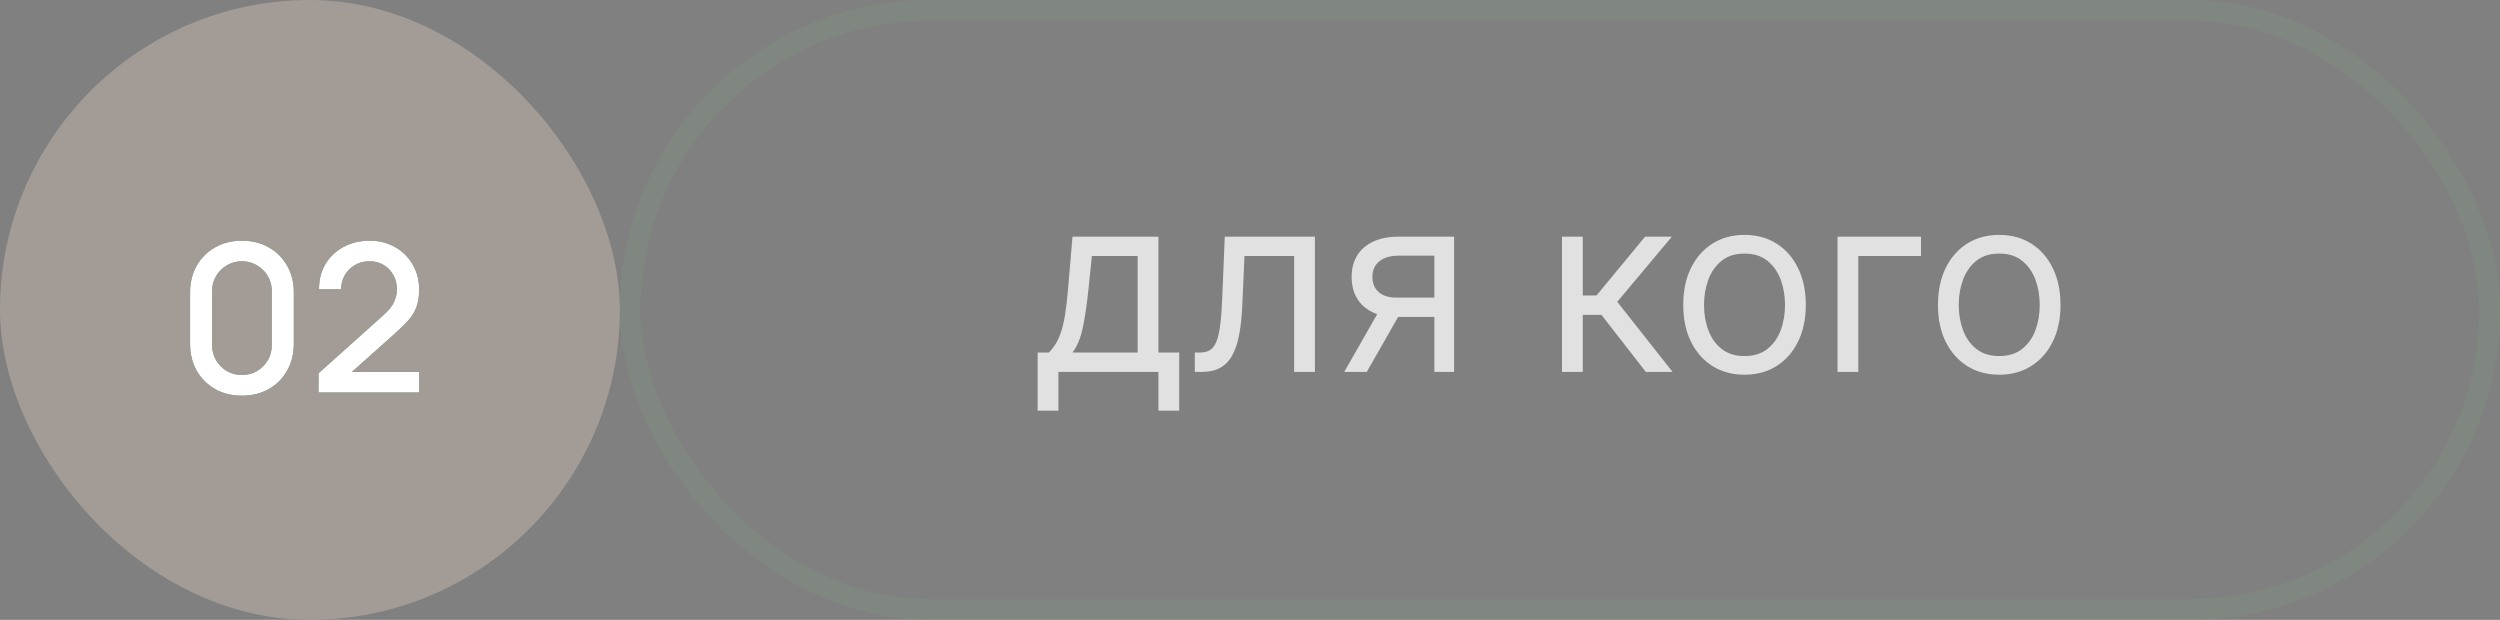 <?xml version="1.0" encoding="UTF-8"?> <svg xmlns="http://www.w3.org/2000/svg" width="121" height="30" viewBox="0 0 121 30" fill="none"><rect x="0" y="0" width="121" height="30" fill="#808080" stroke="none"/><rect x="30.5" y="0.5" width="90" height="29" rx="14.5" stroke="#81917F" stroke-opacity="0.4"></rect><path d="M50.222 19.875V17.062H50.767C50.901 16.923 51.016 16.773 51.112 16.611C51.209 16.449 51.293 16.257 51.364 16.035C51.438 15.811 51.5 15.538 51.551 15.217C51.602 14.893 51.648 14.503 51.688 14.046L51.909 11.454H56.068V17.062H57.074V19.875H56.068V18H51.227V19.875H50.222ZM51.909 17.062H55.062V12.392H52.847L52.676 14.046C52.605 14.73 52.517 15.328 52.412 15.839C52.307 16.351 52.139 16.759 51.909 17.062ZM57.829 18V17.062H58.068C58.264 17.062 58.427 17.024 58.558 16.947C58.689 16.868 58.794 16.73 58.873 16.534C58.956 16.335 59.018 16.06 59.061 15.707C59.106 15.352 59.139 14.901 59.159 14.352L59.278 11.454H63.642V18H62.636V12.392H60.233L60.13 14.727C60.108 15.264 60.059 15.737 59.985 16.146C59.914 16.553 59.805 16.893 59.657 17.169C59.512 17.445 59.319 17.652 59.078 17.791C58.836 17.93 58.534 18 58.17 18H57.829ZM69.424 18V12.375H67.686C67.294 12.375 66.985 12.466 66.761 12.648C66.537 12.829 66.424 13.079 66.424 13.398C66.424 13.71 66.525 13.956 66.727 14.135C66.931 14.314 67.211 14.403 67.566 14.403H69.68V15.341H67.566C67.123 15.341 66.741 15.263 66.42 15.107C66.099 14.95 65.852 14.727 65.679 14.438C65.505 14.145 65.419 13.798 65.419 13.398C65.419 12.994 65.51 12.648 65.691 12.358C65.873 12.068 66.133 11.845 66.471 11.689C66.812 11.533 67.217 11.454 67.686 11.454H70.379V18H69.424ZM65.061 18L66.919 14.744H68.01L66.152 18H65.061ZM75.6 18V11.454H76.606V14.301H77.271L79.623 11.454H80.918L78.276 14.608L80.952 18H79.657L77.509 15.239H76.606V18H75.6ZM84.435 18.136C83.844 18.136 83.326 17.996 82.88 17.715C82.436 17.433 82.09 17.04 81.84 16.534C81.593 16.028 81.469 15.438 81.469 14.761C81.469 14.079 81.593 13.484 81.84 12.976C82.09 12.467 82.436 12.072 82.88 11.791C83.326 11.51 83.844 11.369 84.435 11.369C85.026 11.369 85.543 11.51 85.986 11.791C86.432 12.072 86.779 12.467 87.026 12.976C87.276 13.484 87.401 14.079 87.401 14.761C87.401 15.438 87.276 16.028 87.026 16.534C86.779 17.04 86.432 17.433 85.986 17.715C85.543 17.996 85.026 18.136 84.435 18.136ZM84.435 17.233C84.884 17.233 85.253 17.118 85.543 16.888C85.833 16.658 86.047 16.355 86.186 15.98C86.326 15.605 86.395 15.199 86.395 14.761C86.395 14.324 86.326 13.916 86.186 13.538C86.047 13.161 85.833 12.855 85.543 12.622C85.253 12.389 84.884 12.273 84.435 12.273C83.986 12.273 83.617 12.389 83.327 12.622C83.037 12.855 82.823 13.161 82.684 13.538C82.544 13.916 82.475 14.324 82.475 14.761C82.475 15.199 82.544 15.605 82.684 15.98C82.823 16.355 83.037 16.658 83.327 16.888C83.617 17.118 83.986 17.233 84.435 17.233ZM92.976 11.454V12.392H89.942V18H88.936V11.454H92.976ZM96.763 18.136C96.172 18.136 95.654 17.996 95.208 17.715C94.765 17.433 94.418 17.04 94.168 16.534C93.921 16.028 93.797 15.438 93.797 14.761C93.797 14.079 93.921 13.484 94.168 12.976C94.418 12.467 94.765 12.072 95.208 11.791C95.654 11.51 96.172 11.369 96.763 11.369C97.354 11.369 97.871 11.51 98.314 11.791C98.76 12.072 99.107 12.467 99.354 12.976C99.604 13.484 99.729 14.079 99.729 14.761C99.729 15.438 99.604 16.028 99.354 16.534C99.107 17.04 98.76 17.433 98.314 17.715C97.871 17.996 97.354 18.136 96.763 18.136ZM96.763 17.233C97.212 17.233 97.581 17.118 97.871 16.888C98.161 16.658 98.375 16.355 98.515 15.98C98.654 15.605 98.723 15.199 98.723 14.761C98.723 14.324 98.654 13.916 98.515 13.538C98.375 13.161 98.161 12.855 97.871 12.622C97.581 12.389 97.212 12.273 96.763 12.273C96.314 12.273 95.945 12.389 95.655 12.622C95.365 12.855 95.151 13.161 95.012 13.538C94.873 13.916 94.803 14.324 94.803 14.761C94.803 15.199 94.873 15.605 95.012 15.98C95.151 16.355 95.365 16.658 95.655 16.888C95.945 17.118 96.314 17.233 96.763 17.233Z" fill="white" fill-opacity="0.76"></path><rect width="30" height="30" rx="15" fill="#A39C96"></rect><path d="M11.71 19.15C11.22 19.15 10.787 19.043 10.41 18.83C10.033 18.613 9.737 18.317 9.52 17.94C9.307 17.563 9.2 17.13 9.2 16.64V14.16C9.2 13.67 9.307 13.237 9.52 12.86C9.737 12.483 10.033 12.188 10.41 11.975C10.787 11.758 11.22 11.65 11.71 11.65C12.2 11.65 12.633 11.758 13.01 11.975C13.387 12.188 13.682 12.483 13.895 12.86C14.112 13.237 14.22 13.67 14.22 14.16V16.64C14.22 17.13 14.112 17.563 13.895 17.94C13.682 18.317 13.387 18.613 13.01 18.83C12.633 19.043 12.2 19.15 11.71 19.15ZM11.71 18.15C11.977 18.15 12.218 18.087 12.435 17.96C12.655 17.83 12.83 17.657 12.96 17.44C13.09 17.22 13.155 16.975 13.155 16.705V14.085C13.155 13.818 13.09 13.577 12.96 13.36C12.83 13.14 12.655 12.967 12.435 12.84C12.218 12.71 11.977 12.645 11.71 12.645C11.443 12.645 11.2 12.71 10.98 12.84C10.763 12.967 10.59 13.14 10.46 13.36C10.33 13.577 10.265 13.818 10.265 14.085V16.705C10.265 16.975 10.33 17.22 10.46 17.44C10.59 17.657 10.763 17.83 10.98 17.96C11.2 18.087 11.443 18.15 11.71 18.15ZM15.416 18.995L15.421 18.065L18.556 15.255C18.809 15.032 18.981 14.818 19.071 14.615C19.164 14.412 19.211 14.208 19.211 14.005C19.211 13.748 19.154 13.518 19.041 13.315C18.928 13.108 18.771 12.945 18.571 12.825C18.371 12.705 18.141 12.645 17.881 12.645C17.614 12.645 17.376 12.708 17.166 12.835C16.959 12.958 16.798 13.123 16.681 13.33C16.564 13.537 16.508 13.76 16.511 14H15.441C15.441 13.533 15.546 13.125 15.756 12.775C15.969 12.422 16.261 12.147 16.631 11.95C17.001 11.75 17.424 11.65 17.901 11.65C18.354 11.65 18.761 11.753 19.121 11.96C19.481 12.163 19.764 12.443 19.971 12.8C20.181 13.157 20.286 13.563 20.286 14.02C20.286 14.35 20.243 14.63 20.156 14.86C20.069 15.09 19.939 15.303 19.766 15.5C19.593 15.697 19.376 15.91 19.116 16.14L16.696 18.3L16.581 18H20.286V18.995H15.416Z" fill="#214325"></path><path d="M11.71 19.15C11.22 19.15 10.787 19.043 10.41 18.83C10.033 18.613 9.737 18.317 9.52 17.94C9.307 17.563 9.2 17.13 9.2 16.64V14.16C9.2 13.67 9.307 13.237 9.52 12.86C9.737 12.483 10.033 12.188 10.41 11.975C10.787 11.758 11.22 11.65 11.71 11.65C12.2 11.65 12.633 11.758 13.01 11.975C13.387 12.188 13.682 12.483 13.895 12.86C14.112 13.237 14.22 13.67 14.22 14.16V16.64C14.22 17.13 14.112 17.563 13.895 17.94C13.682 18.317 13.387 18.613 13.01 18.83C12.633 19.043 12.2 19.15 11.71 19.15ZM11.71 18.15C11.977 18.15 12.218 18.087 12.435 17.96C12.655 17.83 12.83 17.657 12.96 17.44C13.09 17.22 13.155 16.975 13.155 16.705V14.085C13.155 13.818 13.09 13.577 12.96 13.36C12.83 13.14 12.655 12.967 12.435 12.84C12.218 12.71 11.977 12.645 11.71 12.645C11.443 12.645 11.2 12.71 10.98 12.84C10.763 12.967 10.59 13.14 10.46 13.36C10.33 13.577 10.265 13.818 10.265 14.085V16.705C10.265 16.975 10.33 17.22 10.46 17.44C10.59 17.657 10.763 17.83 10.98 17.96C11.2 18.087 11.443 18.15 11.71 18.15ZM15.416 18.995L15.421 18.065L18.556 15.255C18.809 15.032 18.981 14.818 19.071 14.615C19.164 14.412 19.211 14.208 19.211 14.005C19.211 13.748 19.154 13.518 19.041 13.315C18.928 13.108 18.771 12.945 18.571 12.825C18.371 12.705 18.141 12.645 17.881 12.645C17.614 12.645 17.376 12.708 17.166 12.835C16.959 12.958 16.798 13.123 16.681 13.33C16.564 13.537 16.508 13.76 16.511 14H15.441C15.441 13.533 15.546 13.125 15.756 12.775C15.969 12.422 16.261 12.147 16.631 11.95C17.001 11.75 17.424 11.65 17.901 11.65C18.354 11.65 18.761 11.753 19.121 11.96C19.481 12.163 19.764 12.443 19.971 12.8C20.181 13.157 20.286 13.563 20.286 14.02C20.286 14.35 20.243 14.63 20.156 14.86C20.069 15.09 19.939 15.303 19.766 15.5C19.593 15.697 19.376 15.91 19.116 16.14L16.696 18.3L16.581 18H20.286V18.995H15.416Z" fill="white"></path></svg> 